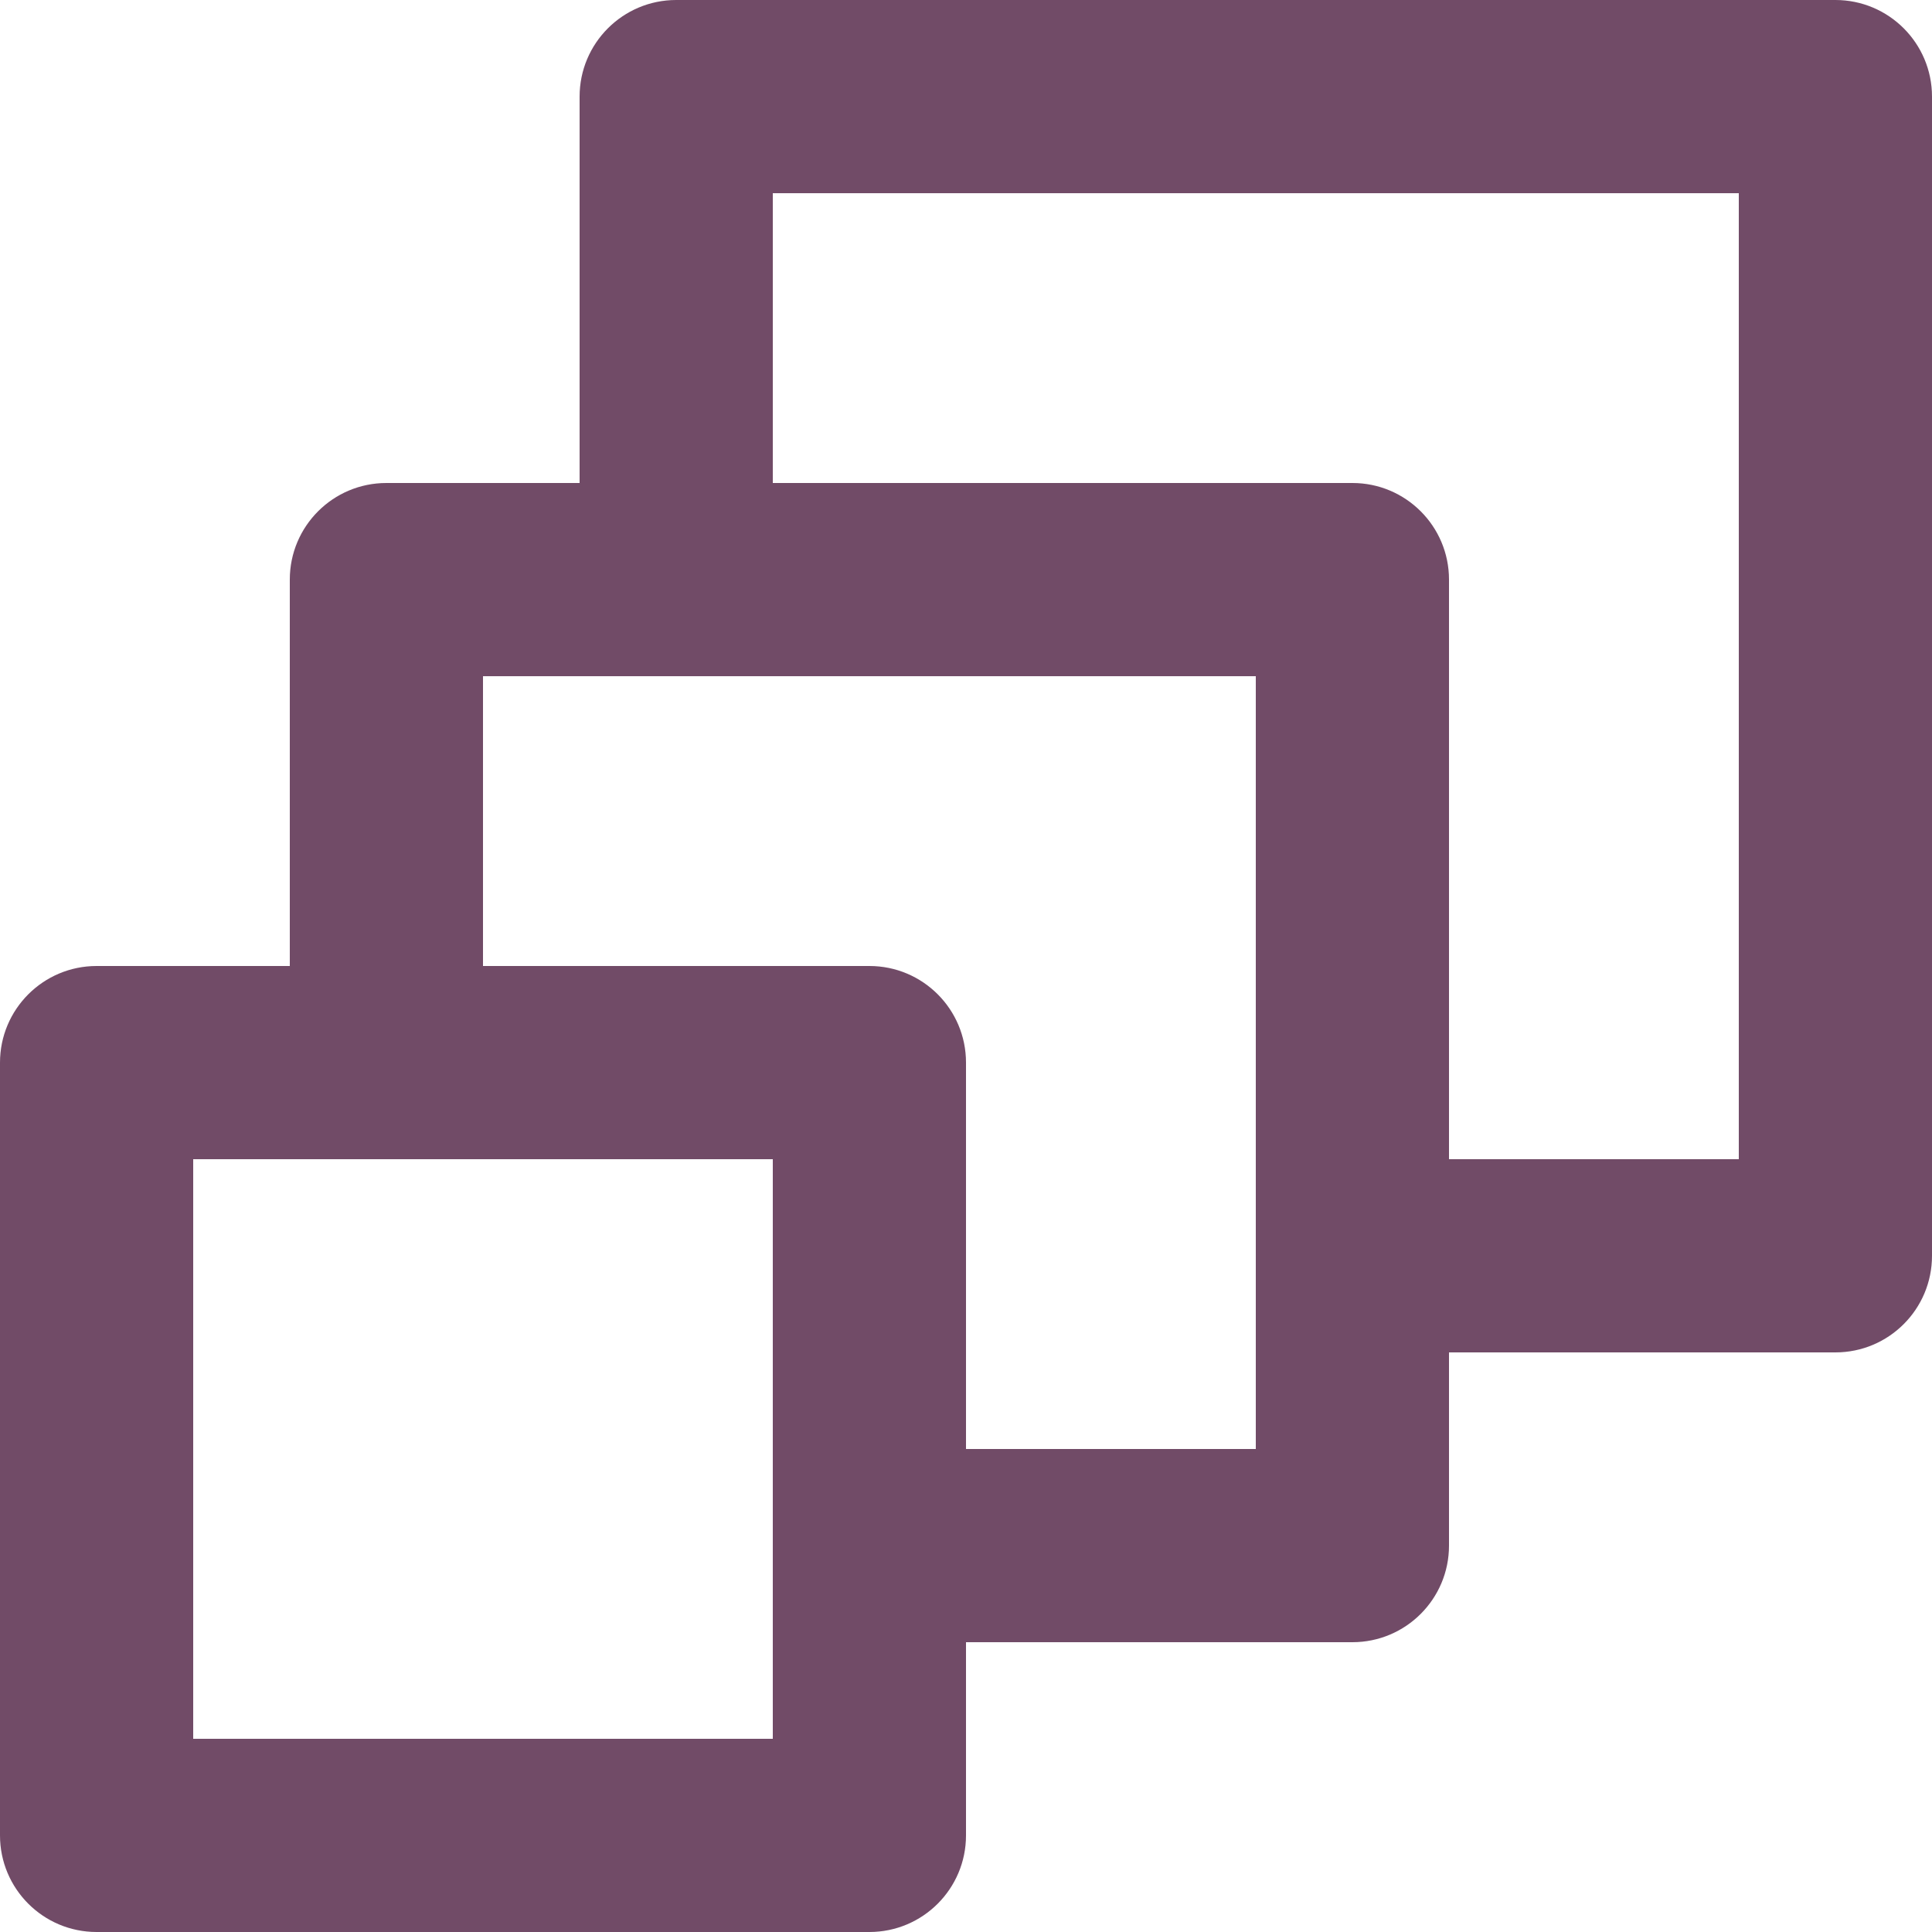 <svg width="40" height="40" viewBox="0 0 40 40" fill="none" xmlns="http://www.w3.org/2000/svg">
<path d="M38 0H14C12.896 0 12 0.895 12 2V10H8C6.895 10 6 10.895 6 12V20H2C0.896 20 0 20.895 0 22V38C0 39.105 0.895 40 2 40H18C19.104 40 20 39.105 20 38V34H28C29.104 34 30 33.105 30 32V28H38C39.105 28 40 27.105 40 26V2C40 0.896 39.105 0 38 0L38 0ZM16 36H4V24H16V36ZM26 30H20V22C20 20.895 19.105 20 18 20H10V14H26L26 30ZM36 24H30V12C30 10.895 29.104 10 28 10H16V4H36V24Z" fill="#714B67"/>
</svg>
